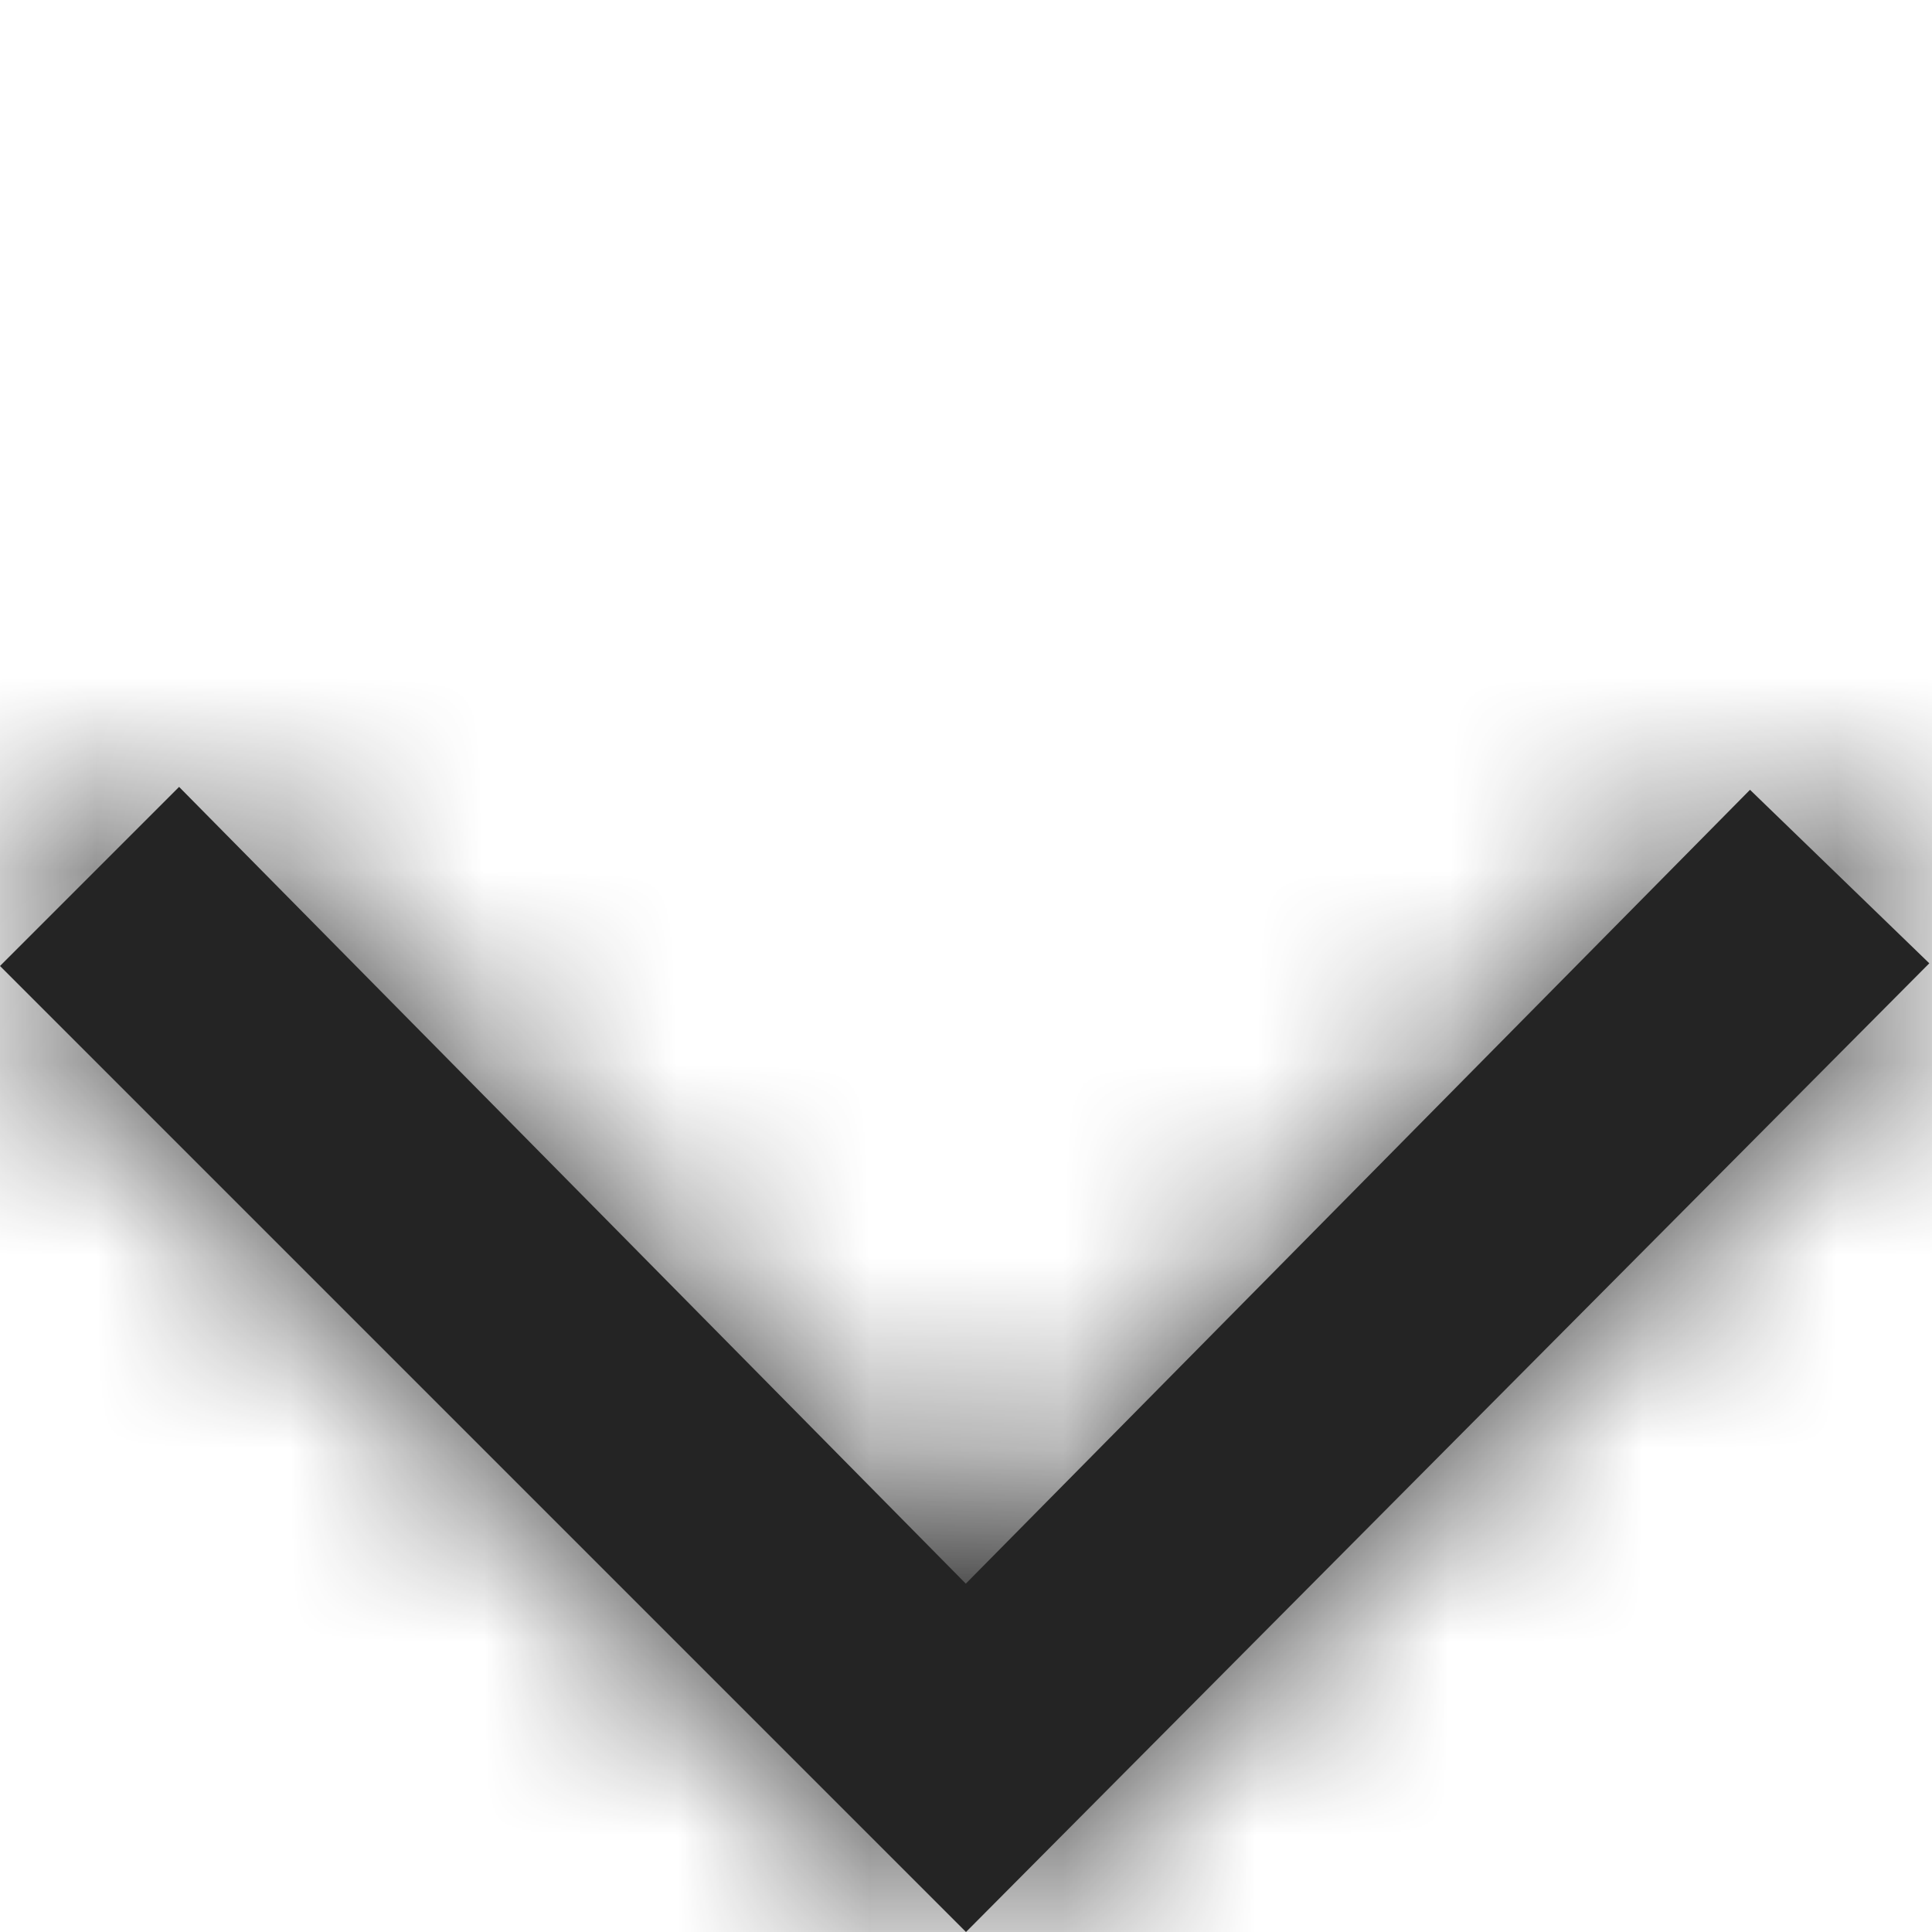 <svg width="10" height="10" viewBox="0 0 10 10" fill="none" xmlns="http://www.w3.org/2000/svg">
<path fill-rule="evenodd" clip-rule="evenodd" d="M5 10L-1.36668e-07 5L0.927 4.073L4.999 8.197L9.058 4.088L9.986 4.986L5 10Z" fill="#242424"/>
<mask id="mask0_1095_150669" style="mask-type:luminance" maskUnits="userSpaceOnUse" x="0" y="4" width="10" height="6">
<path fill-rule="evenodd" clip-rule="evenodd" d="M5 10L-1.36668e-07 5L0.927 4.073L4.999 8.197L9.058 4.088L9.986 4.986L5 10Z" fill="white"/>
</mask>
<g mask="url(#mask0_1095_150669)">
<rect width="57.143" height="57.143" rx="20" transform="matrix(1 0 0 -1 -23.571 33.623)" fill="#242424"/>
</g>
</svg>
